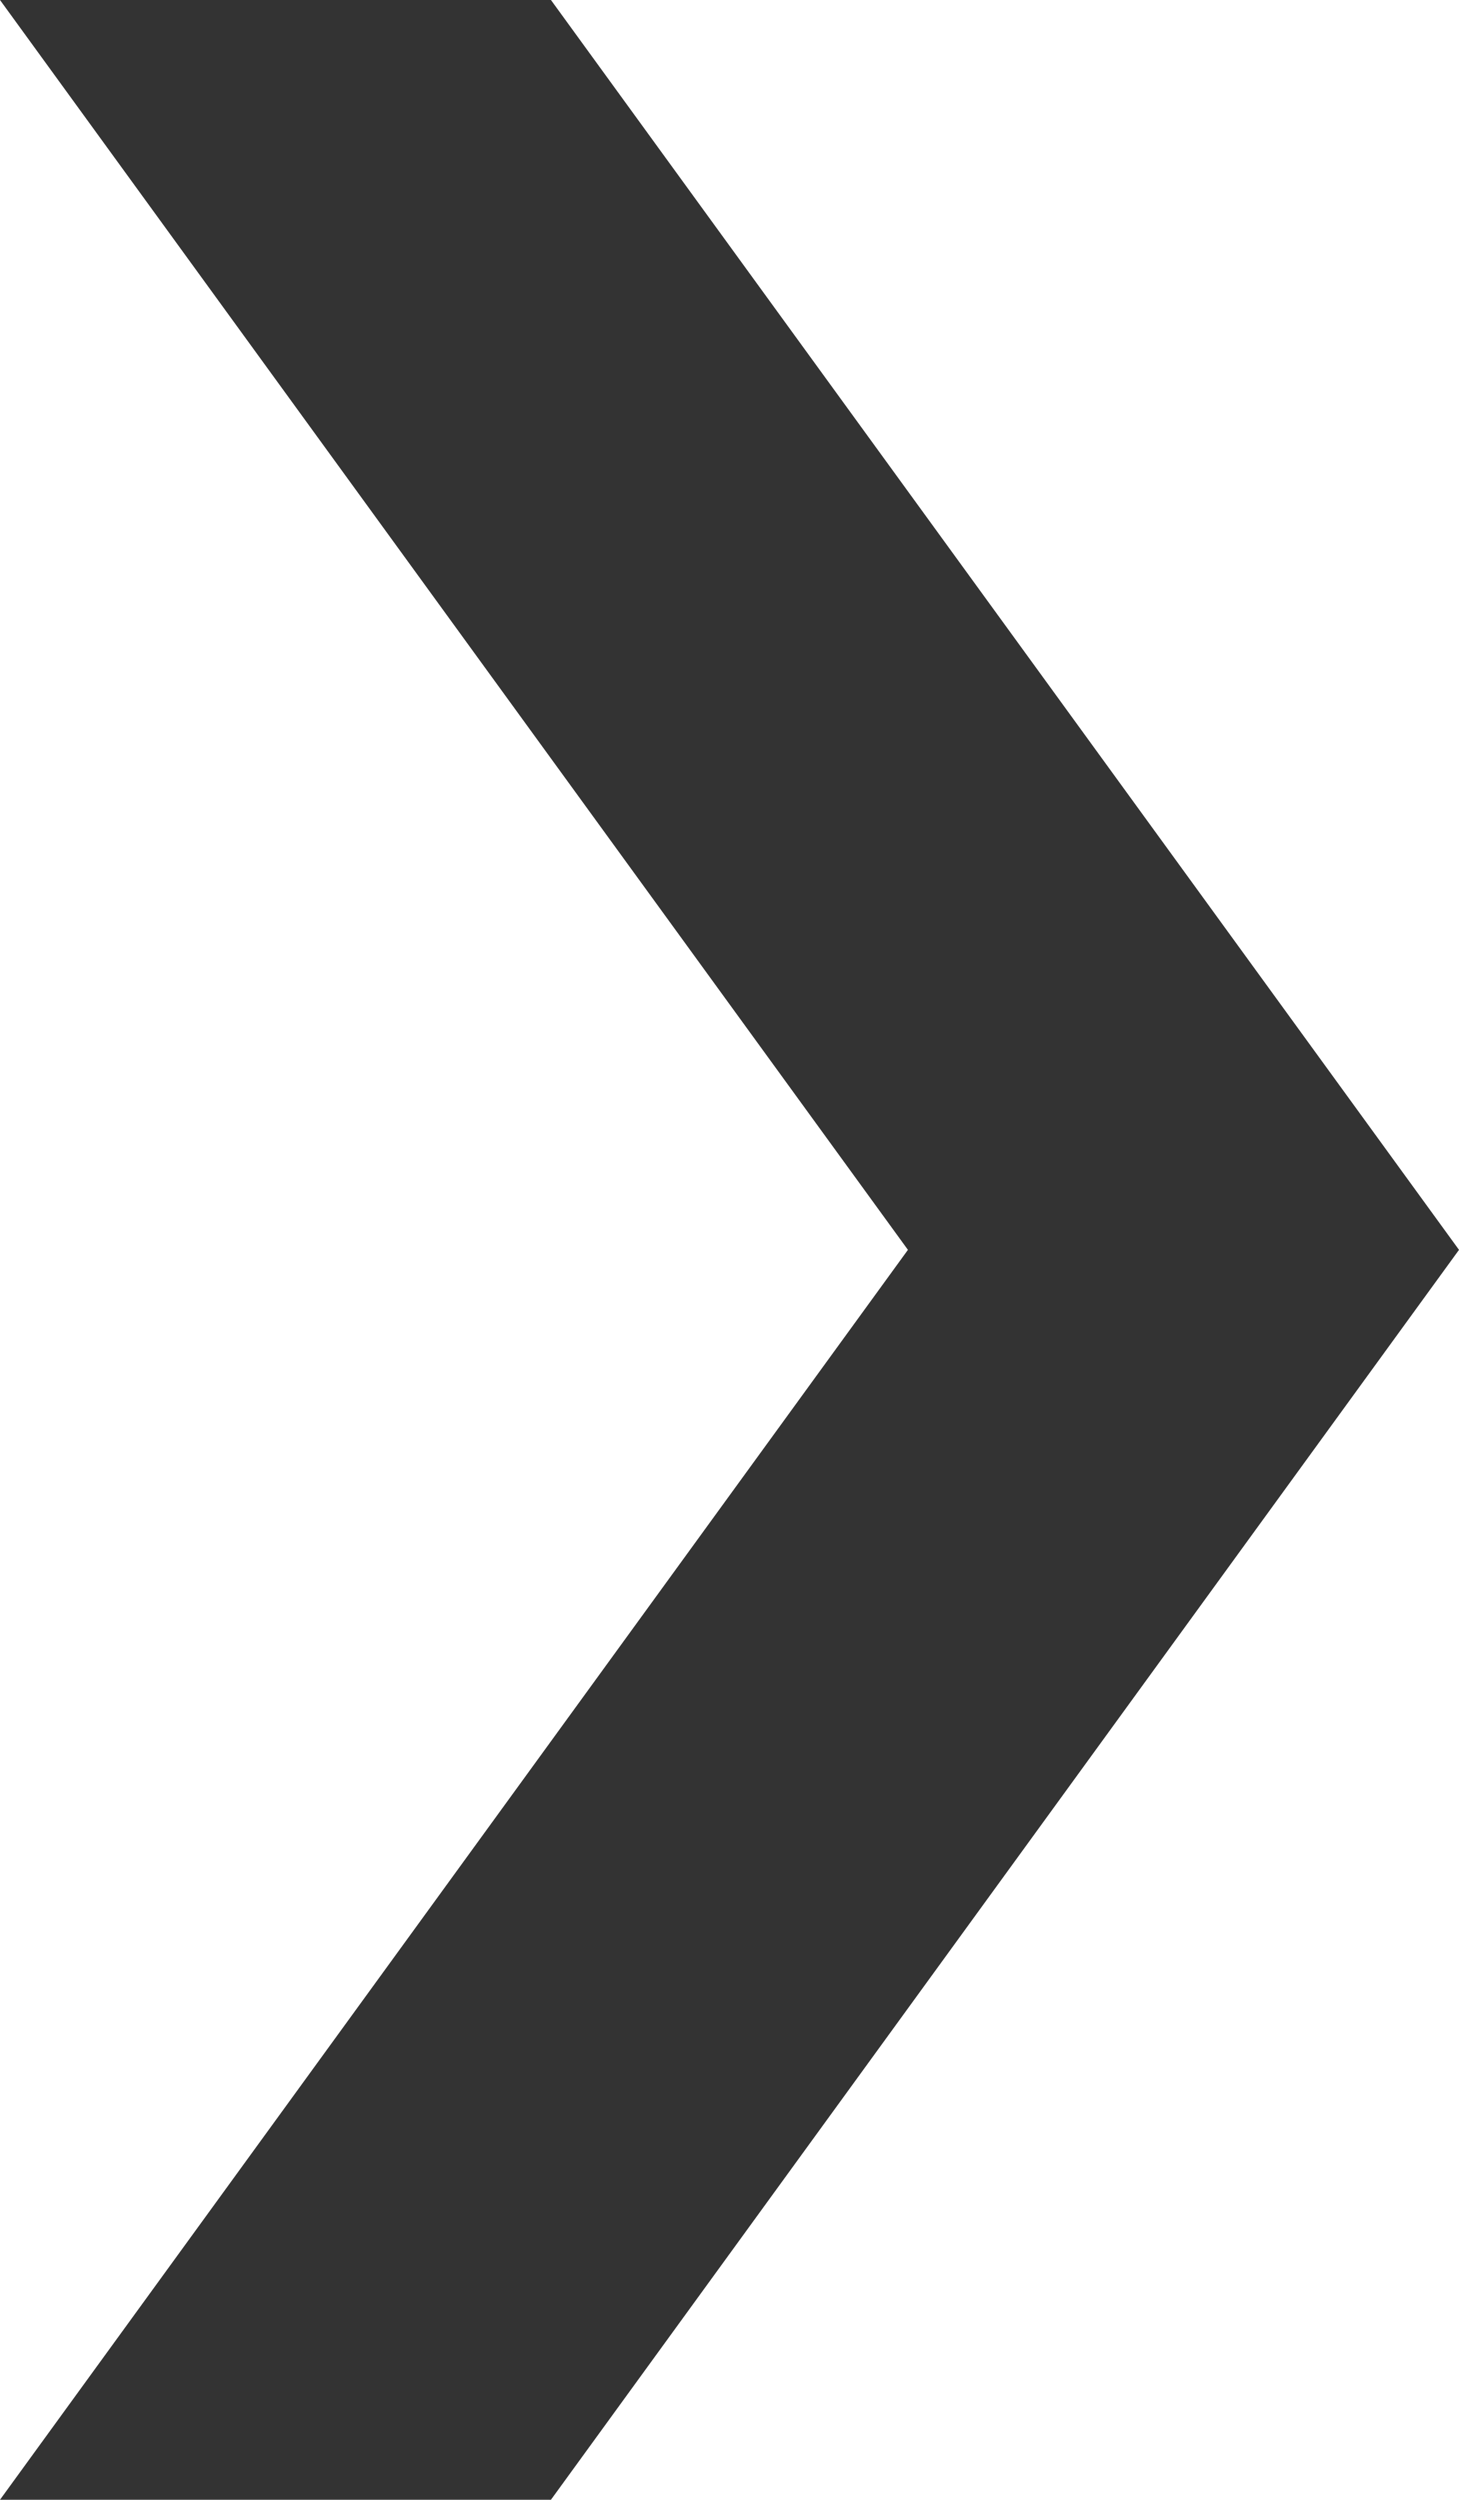 <?xml version="1.0" encoding="UTF-8"?>
<svg xmlns="http://www.w3.org/2000/svg" width="37.352" height="63.985" viewBox="0 0 37.352 63.985">
  <path id="ya" d="M14.105,0,37.352,31.992H23.244L0,0ZM37.352,31.992,14.105,63.985H0L23.244,31.992Z" fill="#333"></path>
</svg>
